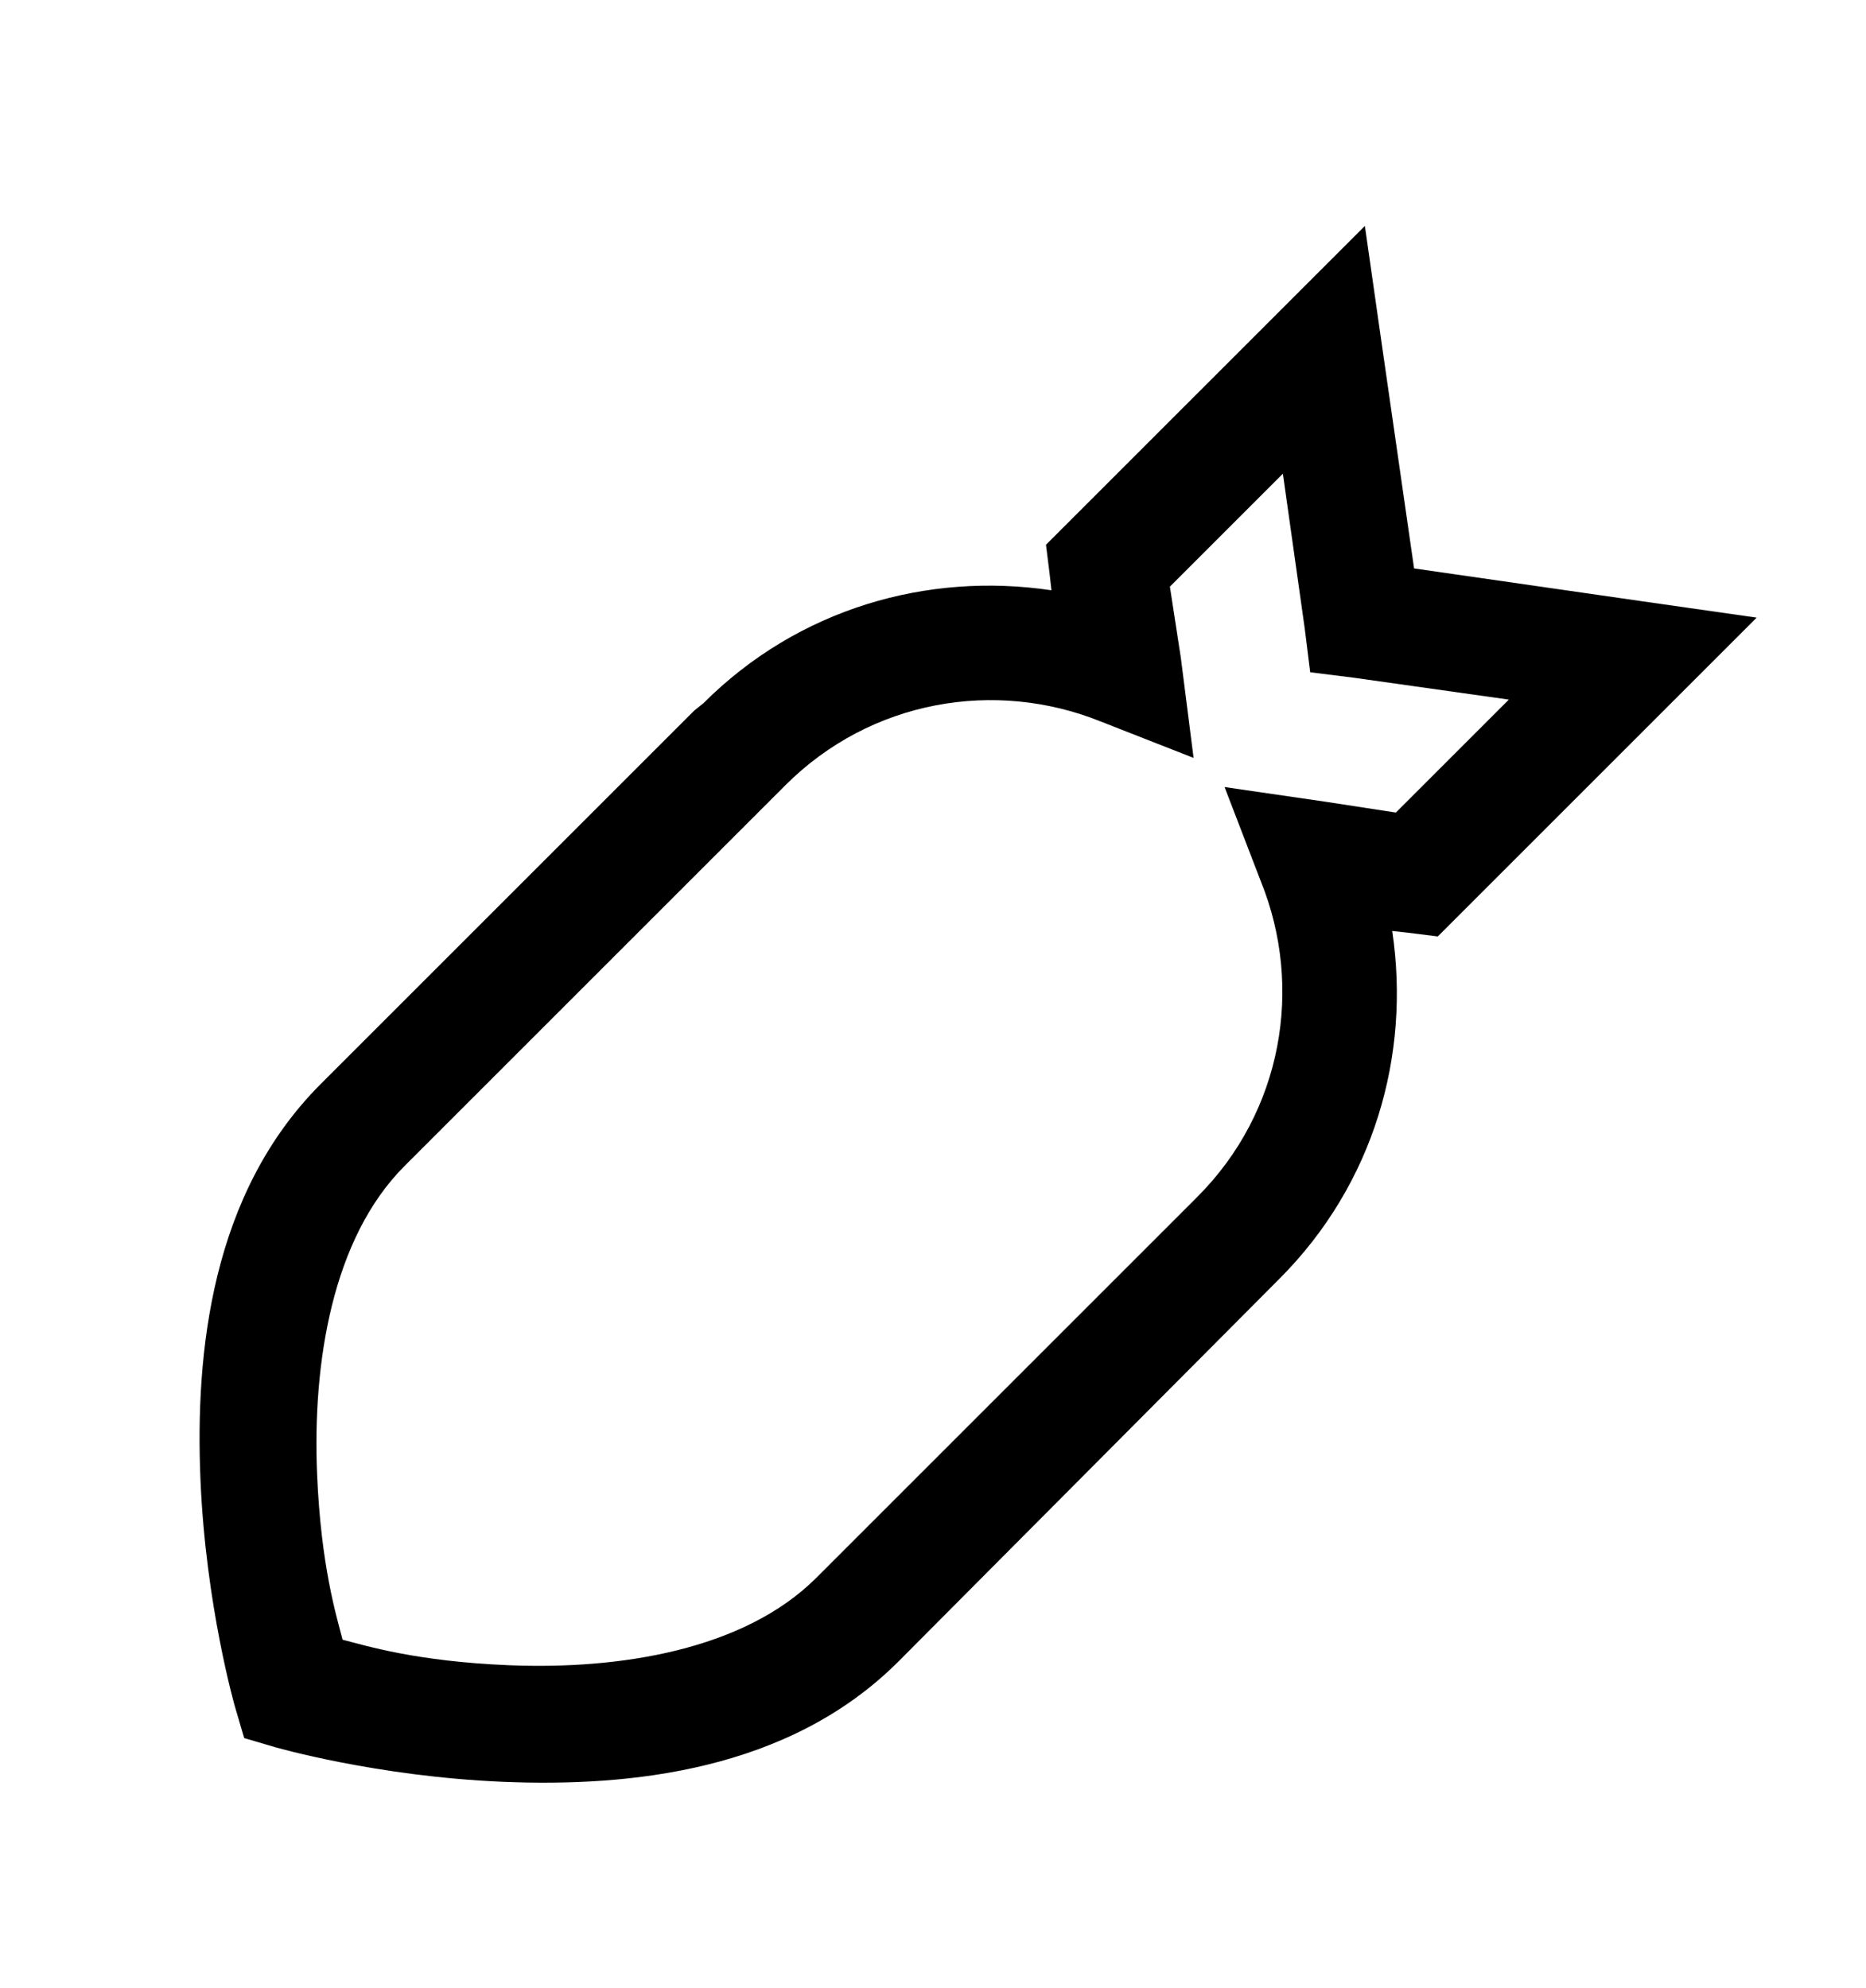 <svg version="1.1" xmlns="http://www.w3.org/2000/svg" xmlns:xlink="http://www.w3.org/1999/xlink" id="bomb" viewBox="0 0 512 545.5"><path d="M374.5 62l4.5 31.5 9 62.5 62.5 9 31.5 4.5-22.5 22.5-59.5 59.5-5.5 5.5-8-1-4.5-.5c5.08 33.97-4.946 69.446-31 95.5L246.5 456c-30.1 30.1-73.796 34.448-108.5 33s-62.5-9.5-62.5-9.5L67 477l-2.5-8.5S56.45 440.703 55 406s2.907-78.398 33-108.5L190.5 195l2.5-2c26.056-26.056 61.533-36.074 95.5-31l-.5-4.5-1-8 5.5-5.5L352 84.5zM352 130l-31 31 3 19.5 3.5 27.5-25.5-10c-28.84-11.63-63-6-86.5 17.5L111 320c-19.844 19.85-25.273 54.044-24 84.5 1.053 25.193 5.295 38.91 7 45.5 6.59 1.705 20.308 5.948 45.5 7 30.456 1.272 64.648-4.148 84.5-24l104.5-104.5C352 305 357.64 270.834 346 242l-10-26 27.5 4 19.5 3 31-31-42.5-6-12-1.5-1.5-12z"/></svg>